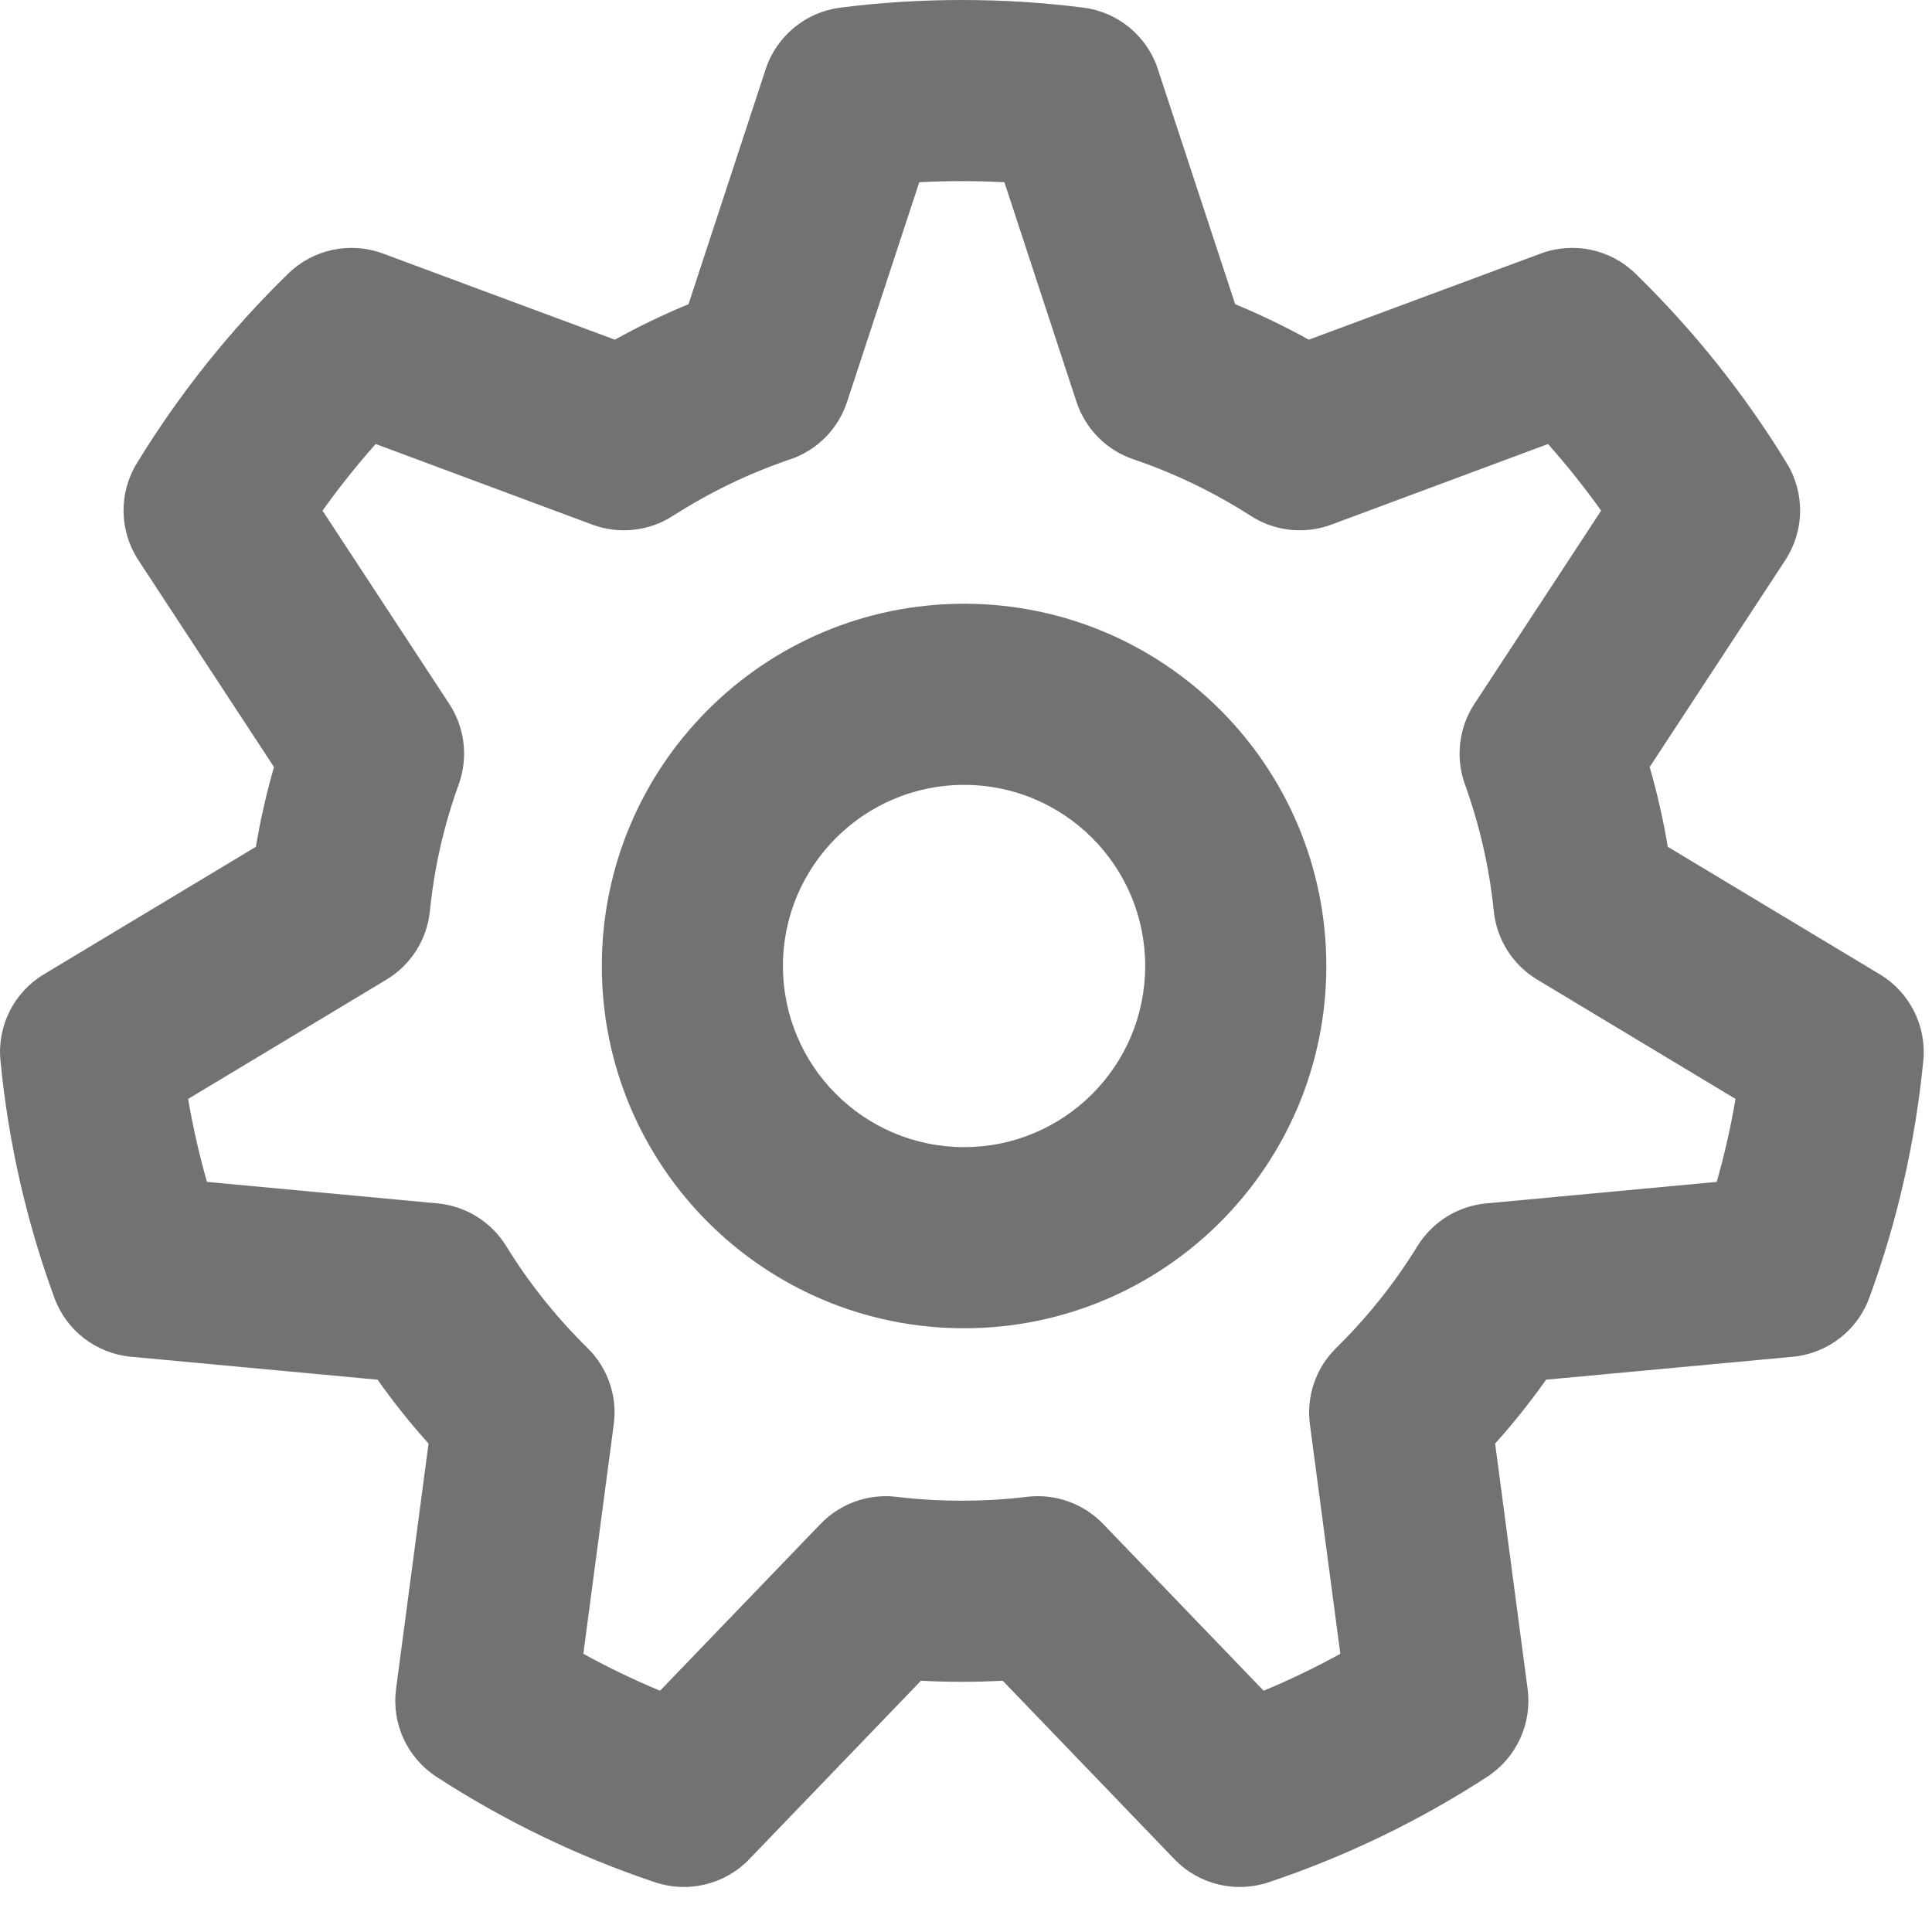 <svg width="16" height="16" viewBox="0 0 16 16" fill="none" xmlns="http://www.w3.org/2000/svg">
<g clip-path="url(#clip0_13123_35019)">
<path fill-rule="evenodd" clip-rule="evenodd" d="M7.984 5C6.327 5 4.984 6.343 4.984 8C4.984 9.657 6.327 11 7.984 11C9.641 11 10.984 9.657 10.984 8C10.984 6.343 9.641 5 7.984 5ZM6.484 8C6.484 7.172 7.156 6.5 7.984 6.5C8.813 6.5 9.484 7.172 9.484 8C9.484 8.828 8.813 9.5 7.984 9.5C7.156 9.5 6.484 8.828 6.484 8Z" fill="#727272"/>
<path fill-rule="evenodd" clip-rule="evenodd" d="M7.965 0C7.626 0 7.29 0.021 6.961 0.063C6.673 0.099 6.432 0.297 6.341 0.573L5.702 2.519C5.492 2.606 5.289 2.704 5.092 2.813L3.172 2.1C2.901 1.999 2.595 2.063 2.388 2.265C1.907 2.733 1.485 3.261 1.133 3.837C0.982 4.084 0.987 4.396 1.146 4.639L2.269 6.352C2.207 6.568 2.157 6.788 2.119 7.013L0.363 8.069C0.115 8.218 -0.025 8.497 0.004 8.785C0.07 9.467 0.222 10.125 0.45 10.747C0.549 11.019 0.796 11.209 1.085 11.236L3.127 11.426C3.257 11.61 3.398 11.787 3.549 11.955L3.28 13.987C3.242 14.274 3.372 14.557 3.615 14.715C4.174 15.078 4.782 15.373 5.427 15.589C5.701 15.68 6.004 15.606 6.205 15.397L7.627 13.919C7.739 13.925 7.852 13.928 7.966 13.928C8.079 13.928 8.192 13.925 8.304 13.919L9.726 15.397C9.927 15.606 10.229 15.68 10.504 15.589C11.149 15.373 11.757 15.078 12.316 14.715C12.559 14.557 12.689 14.274 12.651 13.987L12.382 11.955C12.533 11.787 12.674 11.61 12.804 11.426L14.847 11.236C15.135 11.209 15.382 11.019 15.481 10.747C15.709 10.125 15.861 9.467 15.928 8.785C15.956 8.497 15.816 8.218 15.568 8.069L13.812 7.013C13.774 6.788 13.724 6.568 13.662 6.352L14.785 4.639C14.944 4.396 14.949 4.084 14.798 3.837C14.446 3.261 14.024 2.733 13.543 2.265C13.336 2.063 13.03 1.999 12.759 2.1L10.839 2.813C10.642 2.704 10.438 2.606 10.229 2.519L9.589 0.573C9.499 0.297 9.258 0.099 8.97 0.063C8.641 0.021 8.305 0 7.965 0ZM7.015 3.328L7.613 1.509C7.729 1.503 7.847 1.5 7.965 1.5C8.084 1.5 8.202 1.503 8.318 1.509L8.915 3.328C8.989 3.552 9.164 3.729 9.387 3.804C9.732 3.921 10.057 4.079 10.358 4.272C10.556 4.4 10.804 4.427 11.025 4.345L12.82 3.677C12.976 3.853 13.123 4.037 13.26 4.229L12.21 5.83C12.081 6.027 12.052 6.274 12.132 6.496C12.252 6.829 12.334 7.181 12.371 7.546C12.395 7.781 12.528 7.991 12.731 8.113L14.373 9.101C14.333 9.335 14.281 9.564 14.217 9.788L12.308 9.966C12.073 9.988 11.863 10.119 11.739 10.319C11.55 10.627 11.323 10.91 11.067 11.162C10.898 11.327 10.817 11.562 10.848 11.795L11.1 13.696C10.895 13.809 10.683 13.911 10.465 14.002L9.136 12.621C8.973 12.451 8.739 12.368 8.505 12.396C8.329 12.418 8.148 12.428 7.966 12.428C7.783 12.428 7.602 12.418 7.426 12.396C7.192 12.368 6.958 12.451 6.795 12.621L5.466 14.002C5.248 13.911 5.036 13.809 4.831 13.696L5.083 11.795C5.114 11.562 5.033 11.327 4.864 11.162C4.608 10.91 4.381 10.627 4.192 10.319C4.068 10.119 3.858 9.988 3.623 9.966L1.714 9.788C1.65 9.564 1.598 9.335 1.558 9.101L3.2 8.113C3.403 7.991 3.536 7.781 3.56 7.546C3.597 7.181 3.678 6.829 3.799 6.496C3.879 6.274 3.85 6.027 3.721 5.83L2.671 4.229C2.808 4.037 2.955 3.853 3.111 3.677L4.906 4.345C5.127 4.427 5.375 4.4 5.573 4.272C5.874 4.079 6.199 3.921 6.544 3.804C6.767 3.729 6.942 3.552 7.015 3.328Z" fill="#727272"/>
</g>
<defs>
<clipPath id="clip0_13123_35019">
<rect width="16" height="16" fill="white"/>
</clipPath>
</defs>
</svg>
